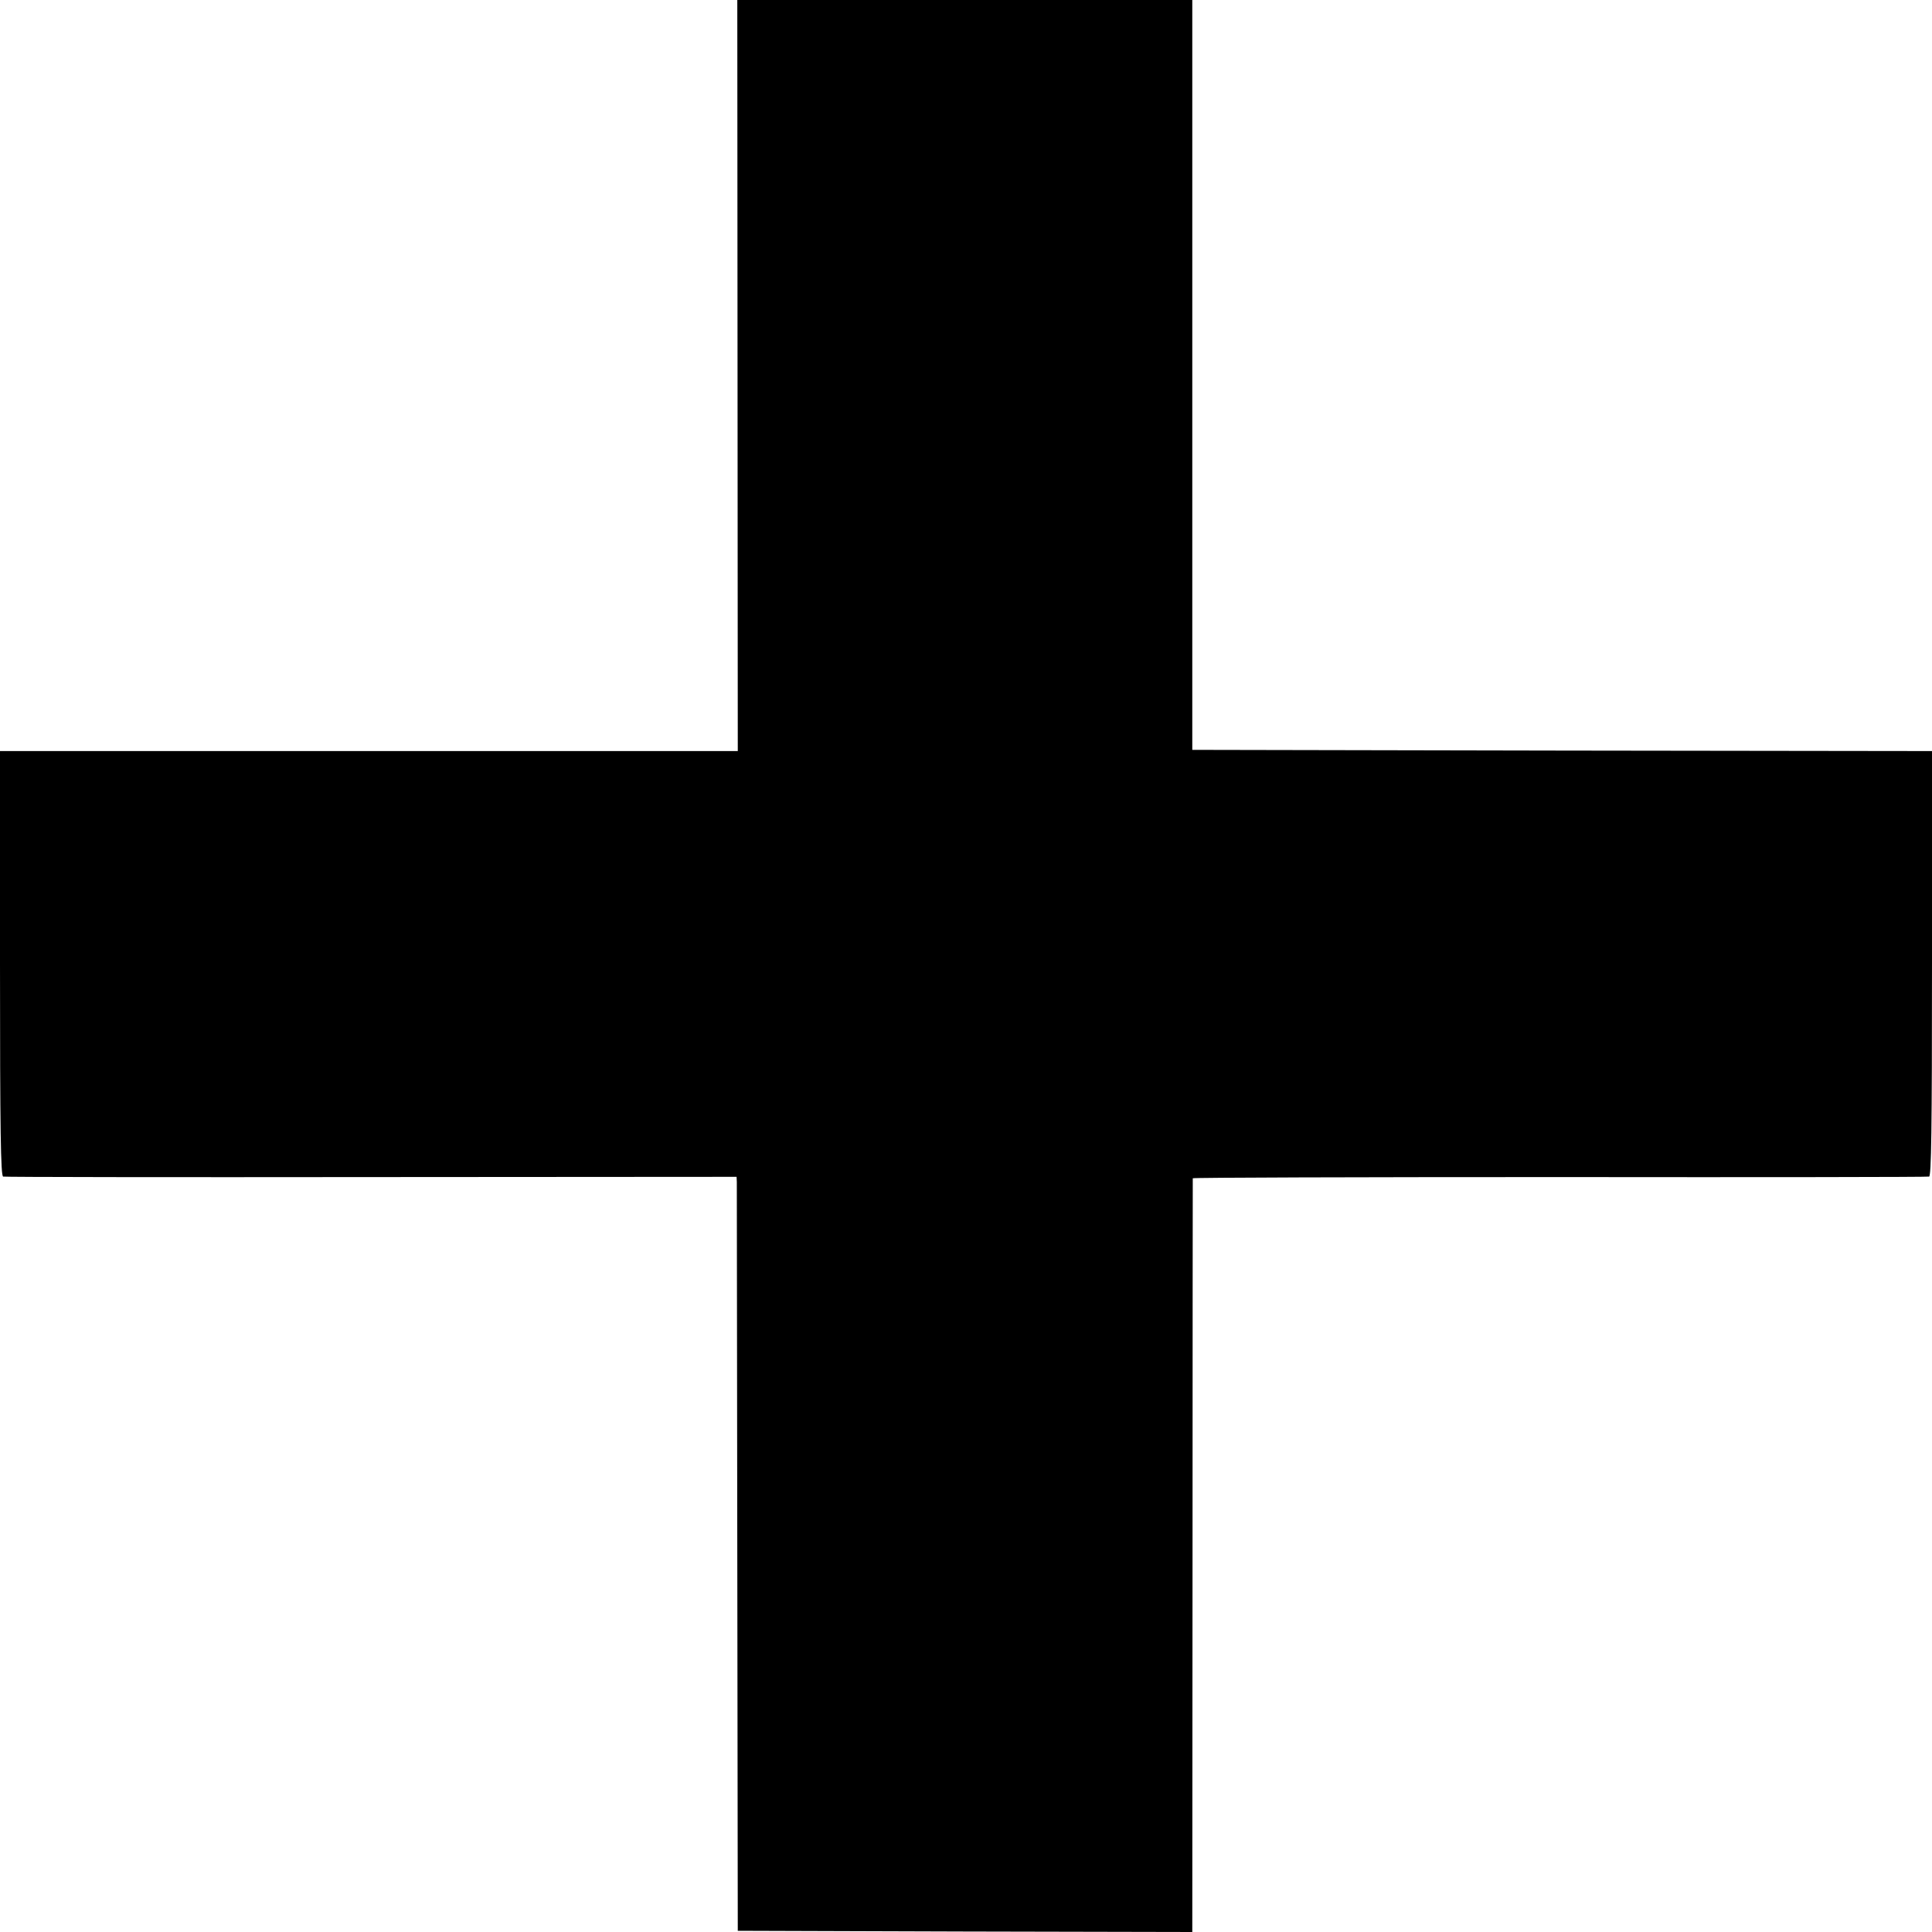 <?xml version="1.0" standalone="no"?>
<!DOCTYPE svg PUBLIC "-//W3C//DTD SVG 20010904//EN"
 "http://www.w3.org/TR/2001/REC-SVG-20010904/DTD/svg10.dtd">
<svg version="1.0" xmlns="http://www.w3.org/2000/svg"
 width="800pt" height="800pt" viewBox="0 0 800 800"
 preserveAspectRatio="xMidYMid meet">
<g transform="translate(0,800) scale(0.1,-0.1)"
fill="#000000" stroke="none">
<path d="M3054 6445 l1 -1555 -1527 0 -1528 0 0 -879 c0 -694 3 -880 13 -883
6 -2 693 -3 1525 -2 l1512 1 1 -21 c0 -12 1 -714 2 -1561 l2 -1540 941 -3 941
-2 1 1557 c0 857 1 1561 1 1564 1 3 684 5 1519 5 834 -1 1523 0 1530 2 9 3 12
189 12 883 l0 879 -1532 2 -1531 3 0 1553 0 1552 -942 0 -942 0 1 -1555z"/>
</g>
</svg>
